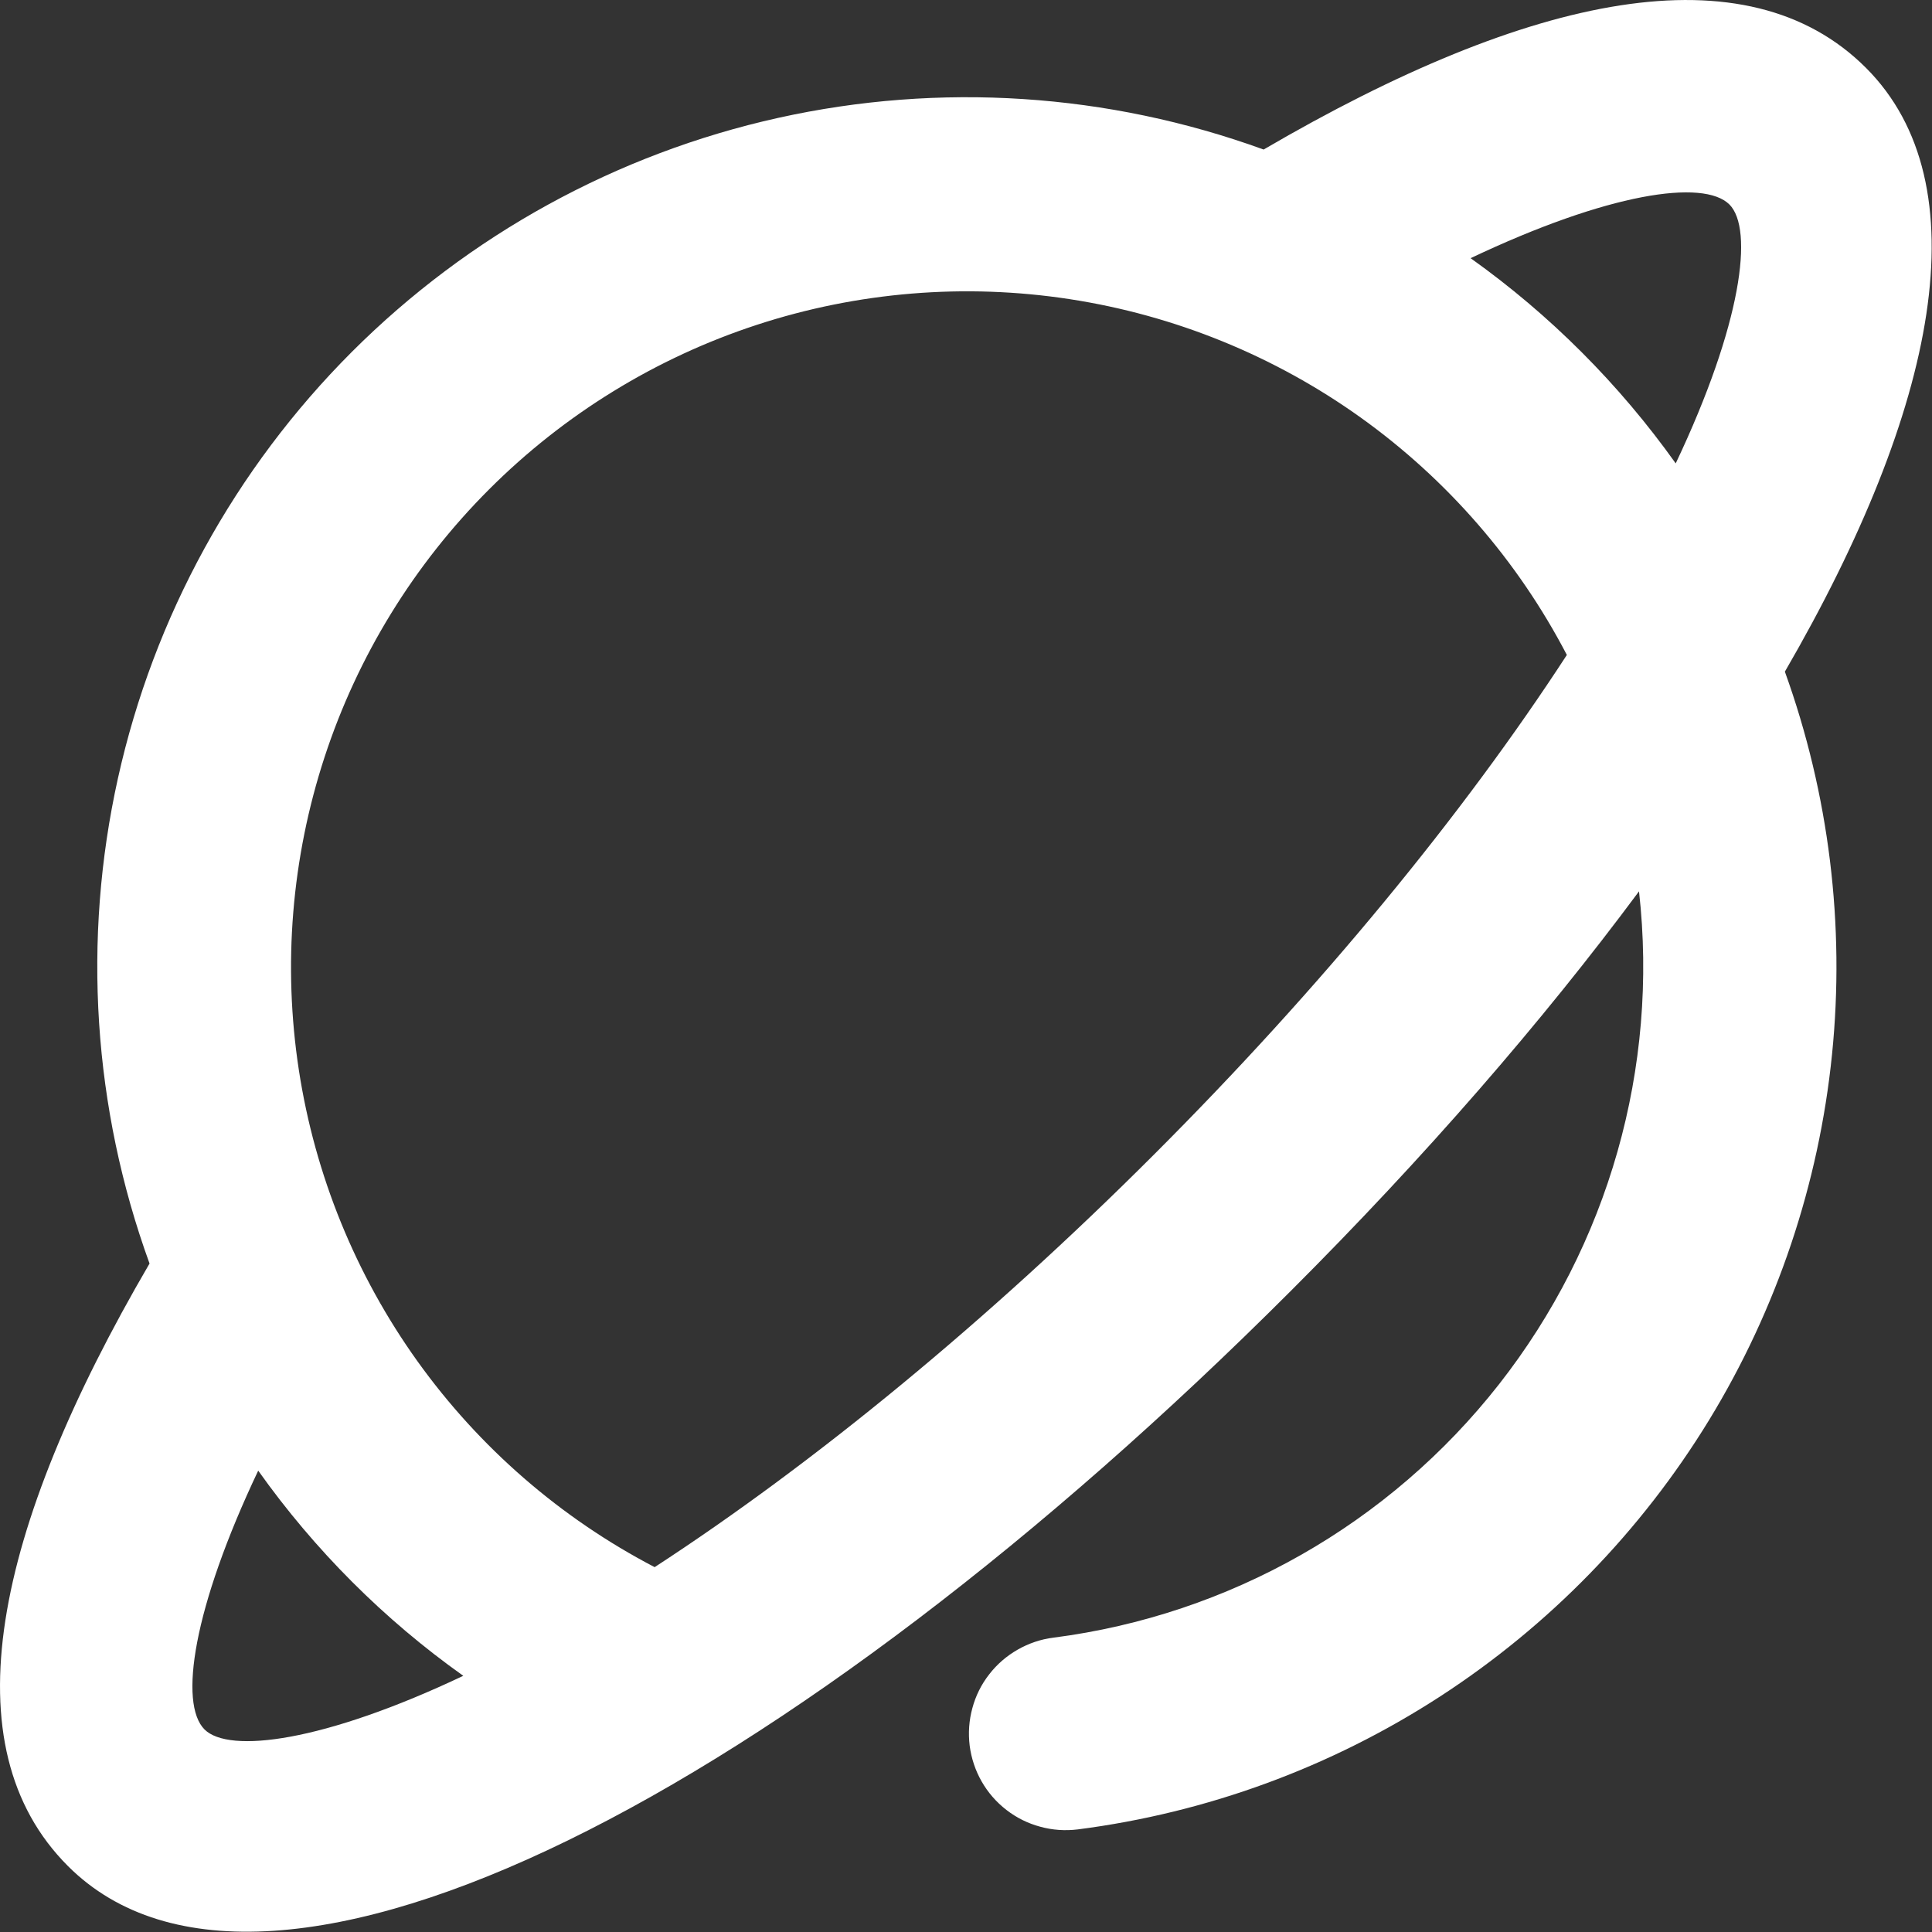<svg width="20" height="20" viewBox="0 0 20 20" fill="none" xmlns="http://www.w3.org/2000/svg">
<rect x="0" y="0" width="20" height="20" fill="#333333" stroke="none"/>
<path d="M16.967 9.227C15.964 10.579 14.746 11.981 13.363 13.363C8.207 18.52 2.779 21.393 0.703 19.317C-0.533 18.08 -0.069 15.849 1.548 13.08C0.963 11.47 0.85 9.728 1.221 8.056C1.592 6.384 2.432 4.853 3.643 3.642C4.854 2.432 6.385 1.591 8.057 1.22C9.729 0.849 11.472 0.963 13.081 1.548C15.849 -0.069 18.081 -0.533 19.317 0.703C20.515 1.902 20.064 4.217 18.477 6.953C18.934 8.221 19.101 9.575 18.965 10.916C18.829 12.257 18.394 13.551 17.692 14.701C16.989 15.851 16.037 16.829 14.906 17.563C13.775 18.296 12.494 18.766 11.157 18.938C11.027 18.954 10.894 18.945 10.768 18.91C10.641 18.876 10.522 18.817 10.418 18.736C10.208 18.574 10.072 18.335 10.038 18.071C10.022 17.941 10.031 17.809 10.066 17.682C10.1 17.555 10.159 17.436 10.24 17.333C10.32 17.229 10.421 17.142 10.535 17.077C10.649 17.012 10.774 16.969 10.905 16.953C12.727 16.718 14.383 15.776 15.517 14.331C16.651 12.885 17.172 11.052 16.967 9.227ZM16.22 6.78C15.712 5.805 14.981 4.964 14.088 4.324C13.194 3.684 12.162 3.264 11.075 3.097C9.989 2.93 8.879 3.021 7.834 3.363C6.789 3.705 5.84 4.289 5.063 5.066C4.286 5.843 3.702 6.792 3.36 7.837C3.018 8.882 2.927 9.992 3.094 11.079C3.261 12.165 3.681 13.197 4.321 14.091C4.961 14.984 5.802 15.715 6.777 16.223C8.425 15.15 10.224 13.674 11.948 11.95C13.672 10.226 15.148 8.428 16.22 6.78ZM4.796 17.348C3.974 16.764 3.257 16.046 2.673 15.224C1.998 16.647 1.85 17.635 2.117 17.903C2.371 18.156 3.351 18.033 4.796 17.348ZM15.224 2.673C16.045 3.258 16.762 3.976 17.347 4.797C18.032 3.352 18.156 2.371 17.903 2.117C17.635 1.85 16.647 1.997 15.223 2.673H15.224Z" fill="white"/>
</svg>
